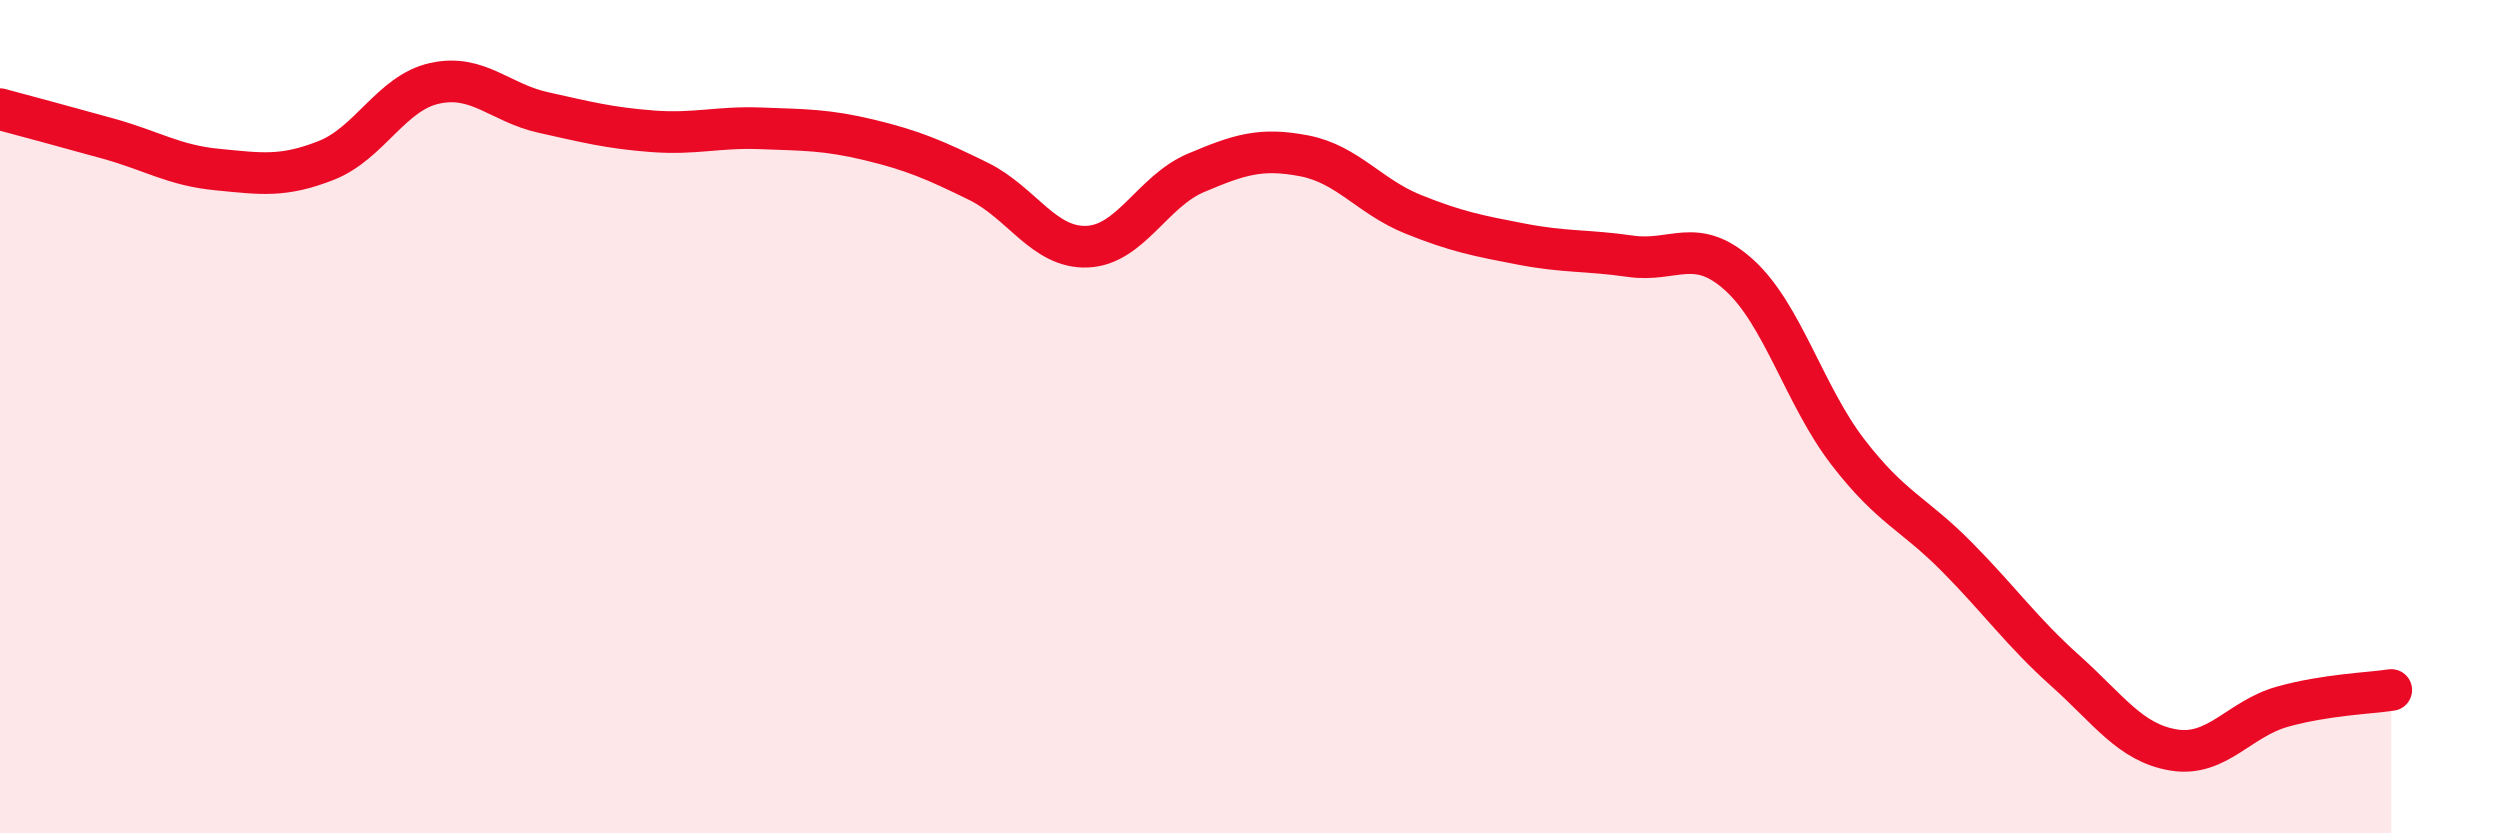 
    <svg width="60" height="20" viewBox="0 0 60 20" xmlns="http://www.w3.org/2000/svg">
      <path
        d="M 0,2.62 C 0.52,2.76 1.57,3.04 2.61,3.33 C 3.65,3.62 4.18,3.97 5.22,4.07 C 6.26,4.17 6.79,4.26 7.83,3.85 C 8.87,3.44 9.39,2.23 10.43,2 C 11.47,1.77 12,2.47 13.04,2.7 C 14.08,2.93 14.61,3.07 15.65,3.15 C 16.69,3.23 17.22,3.04 18.26,3.08 C 19.3,3.12 19.83,3.11 20.87,3.36 C 21.91,3.61 22.44,3.84 23.48,4.35 C 24.52,4.86 25.05,5.96 26.09,5.92 C 27.13,5.88 27.66,4.59 28.7,4.15 C 29.74,3.71 30.26,3.54 31.3,3.74 C 32.34,3.94 32.87,4.72 33.91,5.14 C 34.95,5.56 35.48,5.66 36.52,5.86 C 37.56,6.06 38.09,6 39.13,6.15 C 40.17,6.3 40.7,5.66 41.74,6.6 C 42.78,7.54 43.31,9.5 44.35,10.85 C 45.39,12.2 45.92,12.31 46.96,13.36 C 48,14.41 48.53,15.17 49.57,16.1 C 50.61,17.03 51.13,17.83 52.17,18 C 53.21,18.17 53.74,17.25 54.78,16.96 C 55.82,16.67 56.87,16.64 57.39,16.56L57.39 20L0 20Z"
        fill="#EB0A25"
        opacity="0.1"
        stroke-linecap="round"
        stroke-linejoin="round"
      />
      <path
        d="M 0,2.62 C 0.52,2.76 1.57,3.04 2.61,3.33 C 3.65,3.62 4.18,3.97 5.22,4.07 C 6.26,4.17 6.79,4.26 7.83,3.85 C 8.87,3.44 9.39,2.23 10.43,2 C 11.47,1.77 12,2.47 13.04,2.7 C 14.08,2.93 14.61,3.07 15.65,3.15 C 16.69,3.23 17.22,3.04 18.26,3.08 C 19.3,3.12 19.83,3.11 20.87,3.36 C 21.91,3.61 22.44,3.84 23.48,4.35 C 24.52,4.86 25.05,5.96 26.09,5.92 C 27.13,5.88 27.66,4.59 28.7,4.15 C 29.74,3.71 30.26,3.54 31.3,3.74 C 32.34,3.94 32.87,4.72 33.91,5.14 C 34.95,5.56 35.48,5.66 36.52,5.86 C 37.56,6.06 38.09,6 39.13,6.15 C 40.17,6.3 40.7,5.66 41.74,6.6 C 42.78,7.54 43.31,9.5 44.35,10.85 C 45.39,12.2 45.92,12.31 46.96,13.36 C 48,14.41 48.53,15.17 49.57,16.1 C 50.61,17.03 51.13,17.83 52.17,18 C 53.21,18.17 53.74,17.25 54.78,16.96 C 55.82,16.67 56.87,16.64 57.39,16.56"
        stroke="#EB0A25"
        stroke-width="1"
        fill="none"
        stroke-linecap="round"
        stroke-linejoin="round"
      />
    </svg>
  